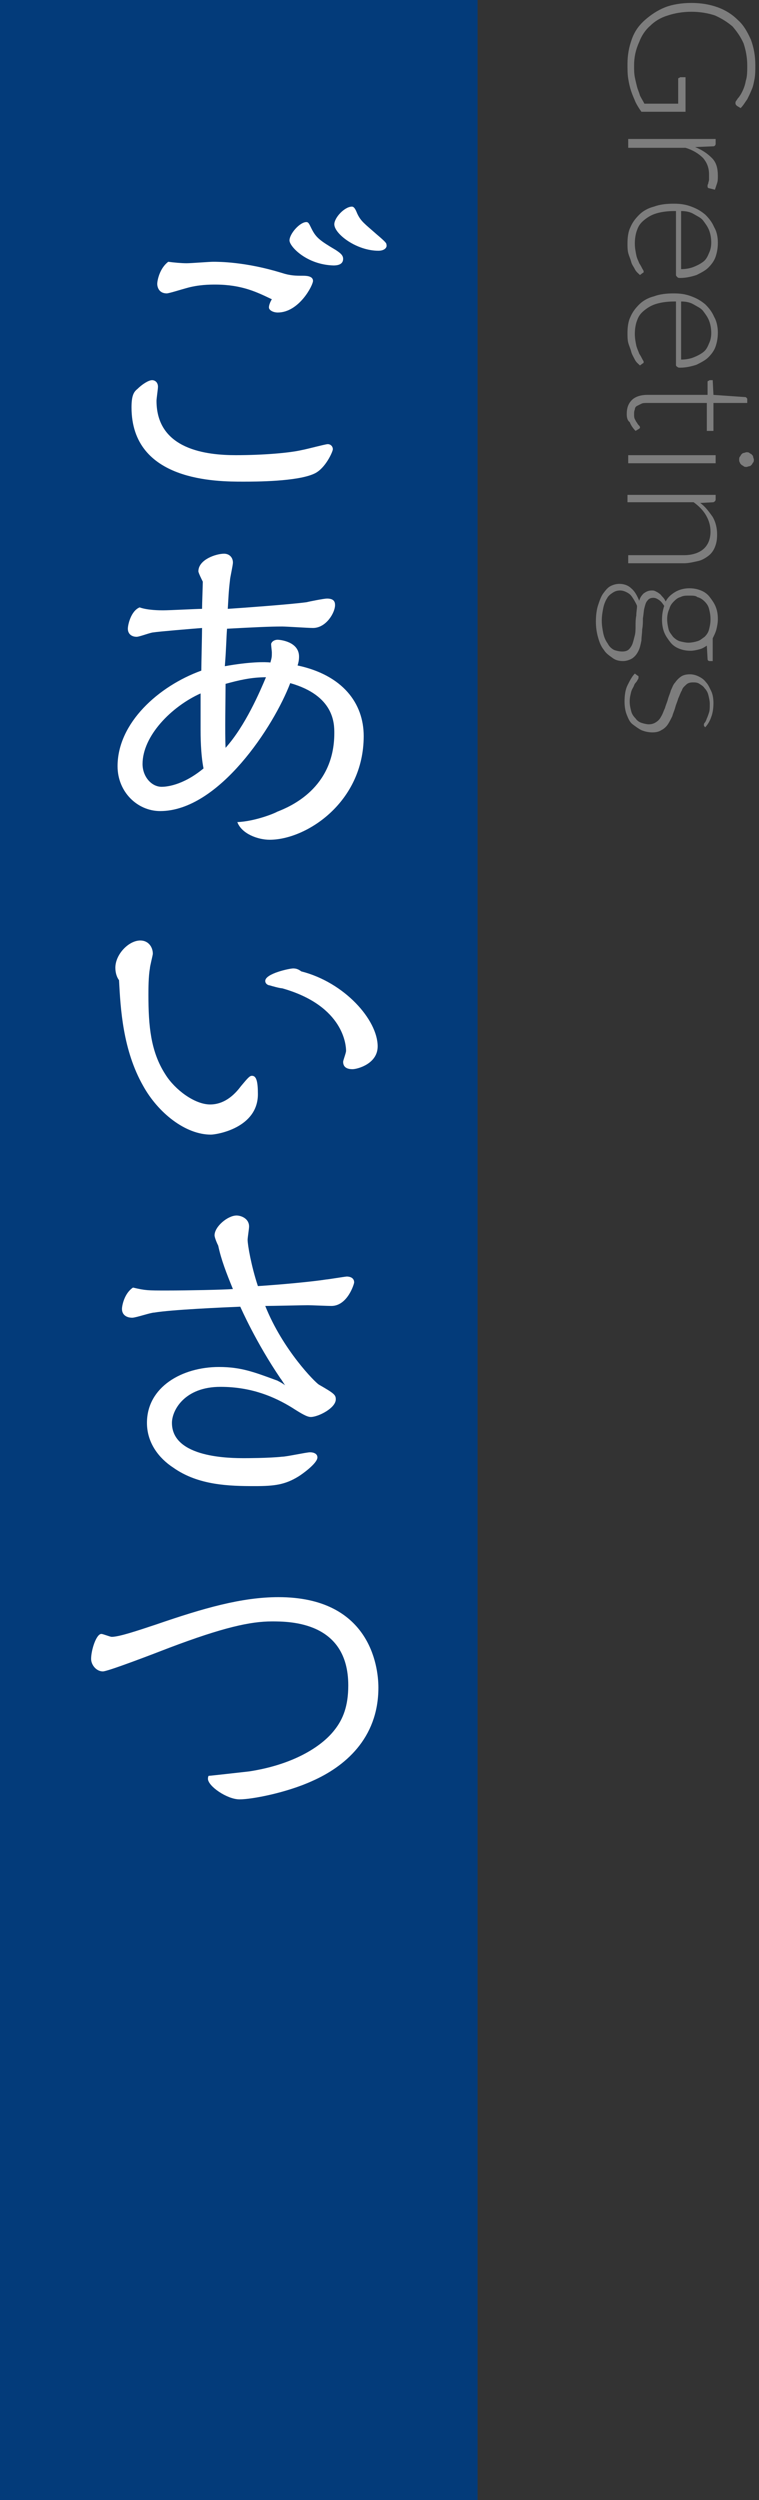 <?xml version="1.0" encoding="utf-8"?>
<!-- Generator: Adobe Illustrator 22.1.0, SVG Export Plug-In . SVG Version: 6.00 Build 0)  -->
<svg version="1.1" id="レイヤー_1" xmlns="http://www.w3.org/2000/svg" xmlns:xlink="http://www.w3.org/1999/xlink" x="0px"
	 y="0px" width="103.3px" height="340px" viewBox="0 0 103.3 340" style="enable-background:new 0 0 103.3 340;"
	 xml:space="preserve">
<rect x="0" y="0" width="103.3" height="340" fill="#333333" stroke="none"/>
<rect style="fill:#033B7A;" width="65" height="340"/>
<g>
	<path style="fill:#FFFFFF;" d="M42.8,64.4c-2.3,1.1-8.1,1.1-9.7,1.1c-3.6,0-15.2,0-15.2-10.1c0-1.6,0.3-2.1,0.8-2.5
		c0.6-0.6,1.5-1.2,2-1.2c0.4,0,0.8,0.3,0.8,0.9c0,0.3-0.2,1.6-0.2,1.9c0,6.7,6.9,7.4,10.8,7.4c3.7,0,7.3-0.3,9-0.7
		c0.6-0.1,3.2-0.8,3.5-0.8c0.4,0,0.7,0.3,0.7,0.7C45.3,61.4,44.3,63.7,42.8,64.4z M29.3,38.7c-0.7,0-2.3,0-4,0.5
		c-0.4,0.1-2.3,0.7-2.6,0.7c-1.1,0-1.3-0.9-1.3-1.3c0-0.4,0.3-2.1,1.5-3c0.7,0.1,1.8,0.2,2.5,0.2c0.6,0,3.1-0.2,3.6-0.2
		c0.8,0,4.4,0,9.3,1.5c1.2,0.4,2,0.4,2.9,0.4c0.4,0,1.4,0,1.4,0.7c0,0.6-1.9,4.3-4.8,4.3c-0.6,0-1.2-0.3-1.2-0.7
		c0-0.3,0.2-0.8,0.4-1.1C35.1,39.8,33,38.7,29.3,38.7z M39.4,32.7c0-0.9,1.4-2.5,2.3-2.5c0.3,0,0.4,0.3,0.7,0.9
		c0.6,1.2,1.1,1.6,3.3,2.9c0.6,0.4,1,0.7,1,1.2c0,0.8-0.8,0.9-1.3,0.9C41.7,36,39.4,33.5,39.4,32.7z M51.5,34.1c-3,0-6-2.3-6-3.6
		c0-0.9,1.4-2.4,2.4-2.4c0.3,0,0.5,0.4,0.7,0.9c0.5,1.1,1,1.4,2.7,2.9c1.3,1.1,1.3,1.2,1.3,1.4C52.7,33.6,52.4,34.1,51.5,34.1z"/>
	<path style="fill:#FFFFFF;" d="M21.8,110.3c-3.1,0-5.8-2.6-5.8-6.1c0-5.9,5.6-10.9,11.4-13c0-0.9,0.1-4.9,0.1-5.8
		c-1.3,0.1-6.1,0.5-6.6,0.6c-0.4,0-1.9,0.6-2.3,0.6c-0.7,0-1.2-0.4-1.2-1.1c0-0.5,0.4-2.4,1.6-2.9c1.1,0.4,2.8,0.4,3.2,0.4
		c0.9,0,4.6-0.2,5.3-0.2c0-0.6,0.1-3.2,0.1-3.7c-0.1-0.2-0.6-1.2-0.6-1.4c0-1.6,2.4-2.4,3.5-2.4c0.7,0,1.2,0.5,1.2,1.2
		c0,0.4-0.4,2.1-0.4,2.4c-0.2,1.7-0.2,2.3-0.3,3.9c1.6-0.1,8.5-0.6,10.7-0.9c0.4-0.1,2.4-0.5,2.8-0.5c1,0,1.1,0.5,1.1,0.9
		c0,1-1.2,3.1-3,3.1c-0.7,0-3.6-0.2-4.2-0.2c-1.7,0-3.7,0.1-7.5,0.3c-0.1,1.2-0.1,2.6-0.3,5.1c3.3-0.6,5.5-0.6,6.2-0.5
		c0.2-0.7,0.2-0.8,0.2-1.4c0-0.1-0.1-0.9-0.1-1.1c0-0.2,0.3-0.6,0.9-0.6c0.2,0,2.9,0.2,2.9,2.3c0,0.5-0.1,0.9-0.2,1.2
		c6.1,1.3,9,5.1,9,9.6c0,9-7.8,14.1-12.8,14.1c-1.6,0-3.8-0.8-4.4-2.4c2.4-0.1,5.1-1.2,5.4-1.4c1.8-0.7,7.8-3.2,7.8-10.7
		c0-1.3,0-5.1-6-6.8C37.3,98.7,29.8,110.3,21.8,110.3z M19.4,103.9c0,1.7,1.2,3.1,2.6,3.1c0.5,0,2.8-0.1,5.7-2.5
		c-0.4-2-0.4-4.6-0.4-5.2c0-0.8,0-4.3,0-5C23.3,96.1,19.4,100.1,19.4,103.9z M36.2,92.1c-2,0-3.7,0.4-5.5,0.9c0,1.7-0.1,6.8,0,8.7
		C33.4,98.7,35.4,94,36.2,92.1z"/>
	<path style="fill:#FFFFFF;" d="M15.7,131.6c0-1.8,1.8-3.7,3.4-3.7c1.1,0,1.7,0.9,1.7,1.8c0,0.2-0.4,1.7-0.4,2
		c-0.2,1.1-0.2,2.8-0.2,3.6c0,4.2,0.3,7.7,2.3,10.8c1.3,2.1,4,4.1,6.1,4.1c2.2,0,3.6-1.7,4.2-2.5c1-1.2,1.2-1.4,1.5-1.4
		c0.6,0,0.8,0.8,0.8,2.5c0,4.6-5.6,5.5-6.4,5.5c-3.5,0-7.2-3-9.2-6.6c-2.8-4.9-3.1-10.6-3.3-14.4C15.9,132.9,15.7,132.3,15.7,131.6z
		 M51.4,142.3c0,2.4-2.8,3.1-3.4,3.1c-0.3,0-1.3,0-1.3-1c0-0.2,0.4-1.2,0.4-1.5c0-0.6-0.2-6.1-8.7-8.5c-0.3,0-1.4-0.3-1.7-0.4
		c-0.2,0-0.6-0.2-0.6-0.6c0-1,3.3-1.7,3.8-1.7c0.4,0,0.7,0.1,1.1,0.4C46.9,133.6,51.4,138.7,51.4,142.3z"/>
	<path style="fill:#FFFFFF;" d="M29.7,169.4c-0.3-0.6-0.5-1.2-0.5-1.4c0-1.2,1.8-2.7,3-2.7c0.6,0,1.7,0.4,1.7,1.5
		c0,0.3-0.2,1.5-0.2,1.8c0,0.7,0.5,3.6,1.4,6.3c3.1-0.2,7.4-0.6,9.3-0.9c0.2,0,2.6-0.4,2.8-0.4c0.1,0,1,0,1,0.8
		c0,0.2-0.9,3.2-3.1,3.2c-0.5,0-2.7-0.1-3.2-0.1c-0.6,0-5,0.1-5.8,0.1c2.4,6,6.8,10.4,7.3,10.7c2.1,1.2,2.3,1.4,2.3,2
		c0,1.2-2.4,2.4-3.4,2.4c-0.5,0-1.2-0.4-2.6-1.3c-2.3-1.4-5.4-2.8-9.7-2.8c-4.9,0-6.6,3.2-6.6,4.9c0,4.8,8,4.8,9.9,4.8
		c0.1,0,3.3,0,5.1-0.2c0.6,0,3.3-0.6,3.8-0.6c0.5,0,1,0.2,1,0.7c0,0.8-2.1,2.3-2.6,2.6c-1.8,1.1-3.2,1.3-5.9,1.3
		c-3.5,0-7.7-0.1-11.1-2.5c-2-1.3-3.6-3.4-3.6-6.1c0-4.9,4.8-7.6,9.8-7.6c3,0,4.8,0.7,7.8,1.8c0.1,0,1,0.5,1.2,0.7
		c-0.2-0.3-0.5-0.8-0.6-0.9c-3.4-5-5.4-9.6-5.5-9.8c-2.4,0.1-9.3,0.4-11.7,0.8c-0.5,0-2.5,0.7-3,0.7c-0.8,0-1.4-0.4-1.4-1.2
		c0-0.4,0.3-2.1,1.5-2.9c1.7,0.4,2,0.4,4.6,0.4c2.8,0,7.7-0.1,9-0.2C30.8,173.1,30.1,171.3,29.7,169.4z"/>
	<path style="fill:#FFFFFF;" d="M33.9,240.9c5.9-0.9,9.8-3.3,11.6-5.6c1.2-1.5,1.9-3.3,1.9-6.1c0-8.7-8-8.7-10.4-8.7
		c-2.9,0-6.6,0.8-14,3.6c-1.8,0.7-8.3,3.2-9,3.2c-0.9,0-1.6-0.9-1.6-1.7c0-1.2,0.7-3.4,1.4-3.4c0.2,0,1.2,0.4,1.4,0.4
		c1,0,3.4-0.8,6.1-1.7c6.4-2.2,11.6-3.7,16.6-3.7c12.3,0,13.6,9.2,13.6,12.3c0,7-4.7,10.8-9,12.7c-3.5,1.6-8.2,2.5-9.9,2.5
		c-1.7,0-4.3-1.8-4.3-2.8c0,0,0-0.3,0.1-0.4C28.6,241.5,33,241,33.9,240.9z"/>
</g>
<g>
	<path style="fill:#7D7D7D;" d="M86.3,8.9c0,0.6,0,1.1,0.1,1.6c0.1,0.5,0.2,0.9,0.3,1.3s0.3,0.8,0.4,1.2c0.2,0.4,0.4,0.7,0.6,1.1
		h4.6v-3.3c0-0.1,0-0.2,0.1-0.2s0.1-0.1,0.2-0.1h0.7v4.7h-6c-0.3-0.4-0.6-0.9-0.8-1.3c-0.2-0.5-0.4-0.9-0.6-1.5s-0.3-1.1-0.4-1.7
		c-0.1-0.6-0.1-1.3-0.1-2c0-1.2,0.2-2.3,0.6-3.4s1-1.9,1.8-2.6s1.7-1.3,2.7-1.7s2.3-0.6,3.6-0.6c1.3,0,2.5,0.2,3.6,0.6
		c1.1,0.4,2,1,2.7,1.7c0.8,0.7,1.3,1.6,1.8,2.7c0.4,1.1,0.6,2.2,0.6,3.5c0,0.6,0,1.2-0.1,1.8c-0.1,0.5-0.2,1.1-0.4,1.5
		c-0.2,0.5-0.4,0.9-0.6,1.3c-0.3,0.4-0.5,0.8-0.9,1.2l-0.5-0.3c-0.1-0.1-0.2-0.2-0.2-0.3c0-0.1,0-0.1,0-0.2c0-0.1,0.2-0.3,0.3-0.5
		c0.2-0.2,0.4-0.5,0.6-0.9c0.2-0.4,0.4-0.9,0.5-1.5c0.2-0.6,0.2-1.3,0.2-2.1c0-1.1-0.2-2.1-0.5-3c-0.4-0.9-0.9-1.6-1.5-2.3
		c-0.7-0.6-1.5-1.1-2.4-1.5c-0.9-0.3-2-0.5-3.2-0.5c-1.2,0-2.3,0.2-3.2,0.5c-1,0.3-1.8,0.8-2.4,1.4c-0.7,0.6-1.2,1.4-1.5,2.2
		C86.5,6.8,86.3,7.8,86.3,8.9z"/>
	<path style="fill:#7D7D7D;" d="M85.5,18.9h11.9v0.6c0,0.1,0,0.2-0.1,0.3c-0.1,0.1-0.2,0.1-0.3,0.1L94.6,20c1,0.4,1.7,0.9,2.3,1.5
		s0.8,1.4,0.8,2.4c0,0.4,0,0.7-0.1,1c-0.1,0.3-0.2,0.6-0.3,0.9l-0.8-0.2c-0.1,0-0.2-0.1-0.2-0.2c0,0,0-0.1,0-0.2
		c0-0.1,0.1-0.2,0.1-0.3c0-0.1,0.1-0.3,0.1-0.5c0-0.2,0-0.4,0-0.7c0-0.9-0.3-1.6-0.8-2.2c-0.6-0.6-1.4-1.1-2.4-1.4h-7.8V18.9z"/>
	<path style="fill:#7D7D7D;" d="M97.7,33c0,0.7-0.1,1.3-0.3,1.9c-0.2,0.6-0.6,1.1-1,1.5c-0.4,0.4-1,0.7-1.6,1
		c-0.6,0.2-1.4,0.4-2.2,0.4c-0.2,0-0.3,0-0.4-0.1C92,37.5,92,37.5,92,37.3v-8.6h-0.2c-0.9,0-1.7,0.1-2.4,0.3
		c-0.7,0.2-1.2,0.5-1.7,0.9s-0.8,0.8-1,1.4c-0.2,0.5-0.3,1.2-0.3,1.8c0,0.6,0.1,1.1,0.2,1.6s0.3,0.8,0.4,1.1
		c0.2,0.3,0.3,0.5,0.4,0.7c0.1,0.2,0.2,0.3,0.2,0.4c0,0.1,0,0.2-0.1,0.2l-0.4,0.3c-0.2-0.2-0.5-0.4-0.7-0.8S86,36,85.9,35.6
		c-0.1-0.4-0.3-0.8-0.4-1.2c-0.1-0.4-0.1-0.9-0.1-1.3c0-0.8,0.1-1.6,0.4-2.2c0.3-0.7,0.7-1.2,1.2-1.7c0.5-0.5,1.2-0.9,2-1.1
		c0.8-0.3,1.7-0.4,2.7-0.4c0.9,0,1.6,0.1,2.4,0.4s1.3,0.6,1.9,1.1c0.5,0.5,0.9,1,1.2,1.7C97.5,31.4,97.7,32.1,97.7,33z M96.8,33
		c0-0.6-0.1-1.2-0.3-1.7c-0.2-0.5-0.5-0.9-0.8-1.3s-0.8-0.6-1.3-0.9s-1.1-0.4-1.7-0.4v7.9c0.6,0,1.2-0.1,1.7-0.3
		c0.5-0.2,0.9-0.4,1.3-0.7c0.4-0.3,0.6-0.7,0.8-1.2C96.7,34,96.8,33.5,96.8,33z"/>
	<path style="fill:#7D7D7D;" d="M97.7,45.2c0,0.7-0.1,1.3-0.3,1.9c-0.2,0.6-0.6,1.1-1,1.5c-0.4,0.4-1,0.7-1.6,1
		c-0.6,0.2-1.4,0.4-2.2,0.4c-0.2,0-0.3,0-0.4-0.1C92,49.8,92,49.7,92,49.6V41h-0.2c-0.9,0-1.7,0.1-2.4,0.3c-0.7,0.2-1.2,0.5-1.7,0.9
		c-0.5,0.4-0.8,0.8-1,1.4c-0.2,0.5-0.3,1.2-0.3,1.8c0,0.6,0.1,1.1,0.2,1.6c0.1,0.4,0.3,0.8,0.4,1.1c0.2,0.3,0.3,0.5,0.4,0.7
		s0.2,0.3,0.2,0.4c0,0.1,0,0.2-0.1,0.2l-0.4,0.3c-0.2-0.2-0.5-0.4-0.7-0.8s-0.4-0.7-0.5-1.1c-0.1-0.4-0.3-0.8-0.4-1.2
		c-0.1-0.4-0.1-0.9-0.1-1.3c0-0.8,0.1-1.6,0.4-2.2c0.3-0.7,0.7-1.2,1.2-1.7c0.5-0.5,1.2-0.9,2-1.1c0.8-0.3,1.7-0.4,2.7-0.4
		c0.9,0,1.6,0.1,2.4,0.4s1.3,0.6,1.9,1.1c0.5,0.5,0.9,1,1.2,1.7C97.5,43.6,97.7,44.4,97.7,45.2z M96.8,45.3c0-0.6-0.1-1.2-0.3-1.7
		c-0.2-0.5-0.5-0.9-0.8-1.3s-0.8-0.6-1.3-0.9s-1.1-0.4-1.7-0.4v7.9c0.6,0,1.2-0.1,1.7-0.3c0.5-0.2,0.9-0.4,1.3-0.7
		c0.4-0.3,0.6-0.7,0.8-1.2C96.7,46.3,96.8,45.8,96.8,45.3z"/>
	<path style="fill:#7D7D7D;" d="M85.3,56.3c0-0.8,0.2-1.4,0.7-1.9c0.4-0.4,1.1-0.7,2.1-0.7h8.2V52c0-0.1,0-0.2,0.1-0.2
		s0.1-0.1,0.2-0.1H97l0.1,2l4.3,0.3c0.1,0,0.1,0,0.2,0.1c0.1,0.1,0.1,0.1,0.1,0.2v0.5h-4.6v3.8h-0.9v-3.8h-8.1c-0.3,0-0.6,0-0.8,0.1
		c-0.2,0.1-0.4,0.2-0.6,0.3c-0.2,0.1-0.3,0.3-0.3,0.5c-0.1,0.2-0.1,0.4-0.1,0.6c0,0.3,0,0.5,0.1,0.7s0.2,0.4,0.3,0.5
		c0.1,0.2,0.2,0.3,0.3,0.4s0.1,0.2,0.1,0.2c0,0.1,0,0.1-0.1,0.2l-0.5,0.3c-0.3-0.3-0.6-0.7-0.8-1.2C85.4,57.2,85.3,56.8,85.3,56.3z"
		/>
	<path style="fill:#7D7D7D;" d="M97.5,63H85.5v-1.1h11.9V63z M101.6,63.5c-0.1,0-0.3,0-0.4-0.1s-0.2-0.1-0.3-0.2
		c-0.1-0.1-0.2-0.2-0.2-0.3c-0.1-0.1-0.1-0.3-0.1-0.4c0-0.1,0-0.3,0.1-0.4c0.1-0.1,0.1-0.2,0.2-0.3c0.1-0.1,0.2-0.2,0.3-0.2
		s0.3-0.1,0.4-0.1c0.1,0,0.3,0,0.4,0.1s0.2,0.1,0.3,0.2c0.1,0.1,0.2,0.2,0.2,0.3s0.1,0.3,0.1,0.4c0,0.1,0,0.3-0.1,0.4
		s-0.1,0.2-0.2,0.3c-0.1,0.1-0.2,0.2-0.3,0.2S101.7,63.5,101.6,63.5z"/>
	<path style="fill:#7D7D7D;" d="M85.5,67.3h11.9v0.6c0,0.2-0.1,0.3-0.3,0.4l-1.8,0.1c0.7,0.5,1.2,1.2,1.7,1.9
		c0.4,0.7,0.6,1.5,0.6,2.4c0,0.7-0.1,1.2-0.3,1.7s-0.5,0.9-0.9,1.2s-0.9,0.6-1.4,0.7s-1.2,0.3-1.9,0.3h-7.6v-1.1h7.6
		c1.1,0,2-0.3,2.6-0.8c0.6-0.5,1-1.3,1-2.4c0-0.8-0.2-1.5-0.6-2.2c-0.4-0.7-1-1.3-1.7-1.8h-9V67.3z"/>
	<path style="fill:#7D7D7D;" d="M97.7,84.2c0,0.5-0.1,1-0.2,1.4c-0.1,0.4-0.3,0.8-0.5,1.2v3.1h-0.4c-0.2,0-0.3-0.1-0.3-0.3l-0.1-1.8
		c-0.3,0.2-0.6,0.4-1,0.5s-0.8,0.2-1.2,0.2c-0.6,0-1.1-0.1-1.6-0.3c-0.5-0.2-0.9-0.5-1.2-0.9s-0.6-0.8-0.8-1.3
		c-0.2-0.5-0.3-1.1-0.3-1.7c0-0.7,0.1-1.3,0.3-1.9c-0.2-0.3-0.4-0.6-0.7-0.8c-0.3-0.2-0.5-0.3-0.8-0.3c-0.3,0-0.6,0.1-0.8,0.4
		c-0.2,0.2-0.3,0.6-0.4,1c-0.1,0.4-0.1,0.8-0.2,1.4c0,0.5,0,1-0.1,1.5c0,0.5-0.1,1-0.1,1.5c-0.1,0.5-0.2,1-0.4,1.4
		c-0.2,0.4-0.4,0.7-0.8,1c-0.3,0.2-0.8,0.4-1.3,0.4c-0.5,0-1-0.1-1.4-0.4s-0.9-0.6-1.2-1.1c-0.4-0.5-0.6-1-0.8-1.7s-0.3-1.4-0.3-2.2
		c0-0.8,0.1-1.6,0.3-2.2c0.2-0.6,0.4-1.2,0.7-1.6c0.3-0.4,0.6-0.8,1-1c0.4-0.2,0.8-0.3,1.2-0.3c0.6,0,1.2,0.2,1.6,0.6
		c0.5,0.4,0.8,1,1.1,1.7c0.1-0.4,0.3-0.7,0.6-1c0.3-0.2,0.6-0.4,1.1-0.4c0.2,0,0.3,0,0.5,0.1c0.2,0.1,0.4,0.2,0.5,0.3
		c0.2,0.1,0.3,0.3,0.5,0.5c0.2,0.2,0.3,0.4,0.4,0.6c0.3-0.6,0.8-1,1.3-1.3c0.5-0.3,1.2-0.5,1.9-0.5c0.6,0,1.1,0.1,1.6,0.3
		s0.9,0.5,1.2,0.9s0.6,0.8,0.8,1.3C97.6,83,97.7,83.5,97.7,84.2z M84.7,88.6c0.4,0,0.7-0.1,0.9-0.3c0.2-0.2,0.4-0.5,0.5-0.8
		s0.2-0.7,0.3-1.1c0.1-0.4,0.1-0.9,0.1-1.3c0-0.5,0-0.9,0.1-1.4c0-0.5,0.1-0.9,0.1-1.3c-0.1-0.3-0.3-0.6-0.4-0.8
		c-0.2-0.3-0.3-0.5-0.5-0.7c-0.2-0.2-0.4-0.3-0.6-0.4c-0.2-0.1-0.5-0.2-0.8-0.2c-0.4,0-0.7,0.1-1,0.3c-0.3,0.2-0.6,0.4-0.8,0.8
		c-0.2,0.3-0.4,0.8-0.5,1.3s-0.2,1.1-0.2,1.7c0,0.6,0.1,1.2,0.2,1.7c0.1,0.5,0.3,1,0.6,1.4c0.2,0.4,0.5,0.7,0.9,0.9
		C83.9,88.5,84.3,88.6,84.7,88.6z M90.8,84.2c0,0.5,0.1,1,0.2,1.4c0.1,0.4,0.4,0.7,0.6,1c0.3,0.3,0.6,0.5,0.9,0.6
		c0.4,0.1,0.8,0.2,1.2,0.2s0.9-0.1,1.2-0.2c0.4-0.1,0.7-0.4,1-0.6c0.3-0.3,0.5-0.6,0.6-1c0.1-0.4,0.2-0.8,0.2-1.4s-0.1-1-0.2-1.4
		c-0.1-0.4-0.3-0.7-0.6-1c-0.3-0.3-0.6-0.5-1-0.6C94.7,81,94.3,81,93.8,81S93,81,92.6,81.2c-0.4,0.1-0.7,0.4-0.9,0.6
		c-0.3,0.3-0.5,0.6-0.6,1C90.9,83.2,90.8,83.7,90.8,84.2z"/>
	<path style="fill:#7D7D7D;" d="M96,98.9c-0.1-0.1-0.2-0.1-0.2-0.3c0-0.1,0-0.2,0.1-0.3c0.1-0.1,0.2-0.3,0.3-0.6
		c0.1-0.2,0.2-0.5,0.3-0.8c0.1-0.3,0.1-0.7,0.1-1.2c0-0.4-0.1-0.8-0.2-1.2c-0.1-0.4-0.3-0.7-0.5-0.9c-0.2-0.3-0.4-0.4-0.7-0.6
		s-0.6-0.2-0.9-0.2c-0.4,0-0.7,0.1-0.9,0.3c-0.2,0.2-0.5,0.4-0.6,0.8c-0.2,0.3-0.3,0.7-0.5,1.1c-0.1,0.4-0.3,0.8-0.4,1.2
		s-0.3,0.8-0.4,1.2c-0.2,0.4-0.4,0.8-0.6,1.1c-0.2,0.3-0.5,0.6-0.9,0.8c-0.3,0.2-0.7,0.3-1.2,0.3c-0.5,0-1-0.1-1.5-0.3
		c-0.4-0.2-0.8-0.5-1.2-0.8s-0.6-0.8-0.8-1.3c-0.2-0.5-0.3-1.1-0.3-1.8c0-0.8,0.1-1.6,0.4-2.2c0.3-0.6,0.6-1.2,1-1.6l0.4,0.3
		c0.1,0,0.1,0.1,0.1,0.1c0,0,0,0.1,0,0.2c0,0.1-0.1,0.2-0.2,0.4c-0.1,0.2-0.3,0.3-0.4,0.6s-0.3,0.5-0.4,0.9
		c-0.1,0.4-0.2,0.8-0.2,1.3c0,0.5,0.1,0.9,0.2,1.3c0.1,0.4,0.3,0.7,0.6,1c0.2,0.3,0.5,0.5,0.8,0.6c0.3,0.1,0.7,0.2,1,0.2
		c0.4,0,0.7-0.1,1-0.3s0.5-0.4,0.7-0.8c0.2-0.3,0.3-0.7,0.5-1.1c0.1-0.4,0.3-0.8,0.4-1.2s0.3-0.8,0.4-1.2c0.2-0.4,0.3-0.8,0.6-1.1
		c0.2-0.3,0.5-0.6,0.8-0.8c0.3-0.2,0.7-0.3,1.2-0.3c0.4,0,0.8,0.1,1.2,0.3c0.4,0.2,0.7,0.4,1,0.8c0.3,0.3,0.5,0.8,0.7,1.2
		s0.3,1,0.3,1.6c0,0.7-0.1,1.4-0.3,1.9c-0.2,0.6-0.5,1.1-1,1.6L96,98.9z"/>
</g>
</svg>
